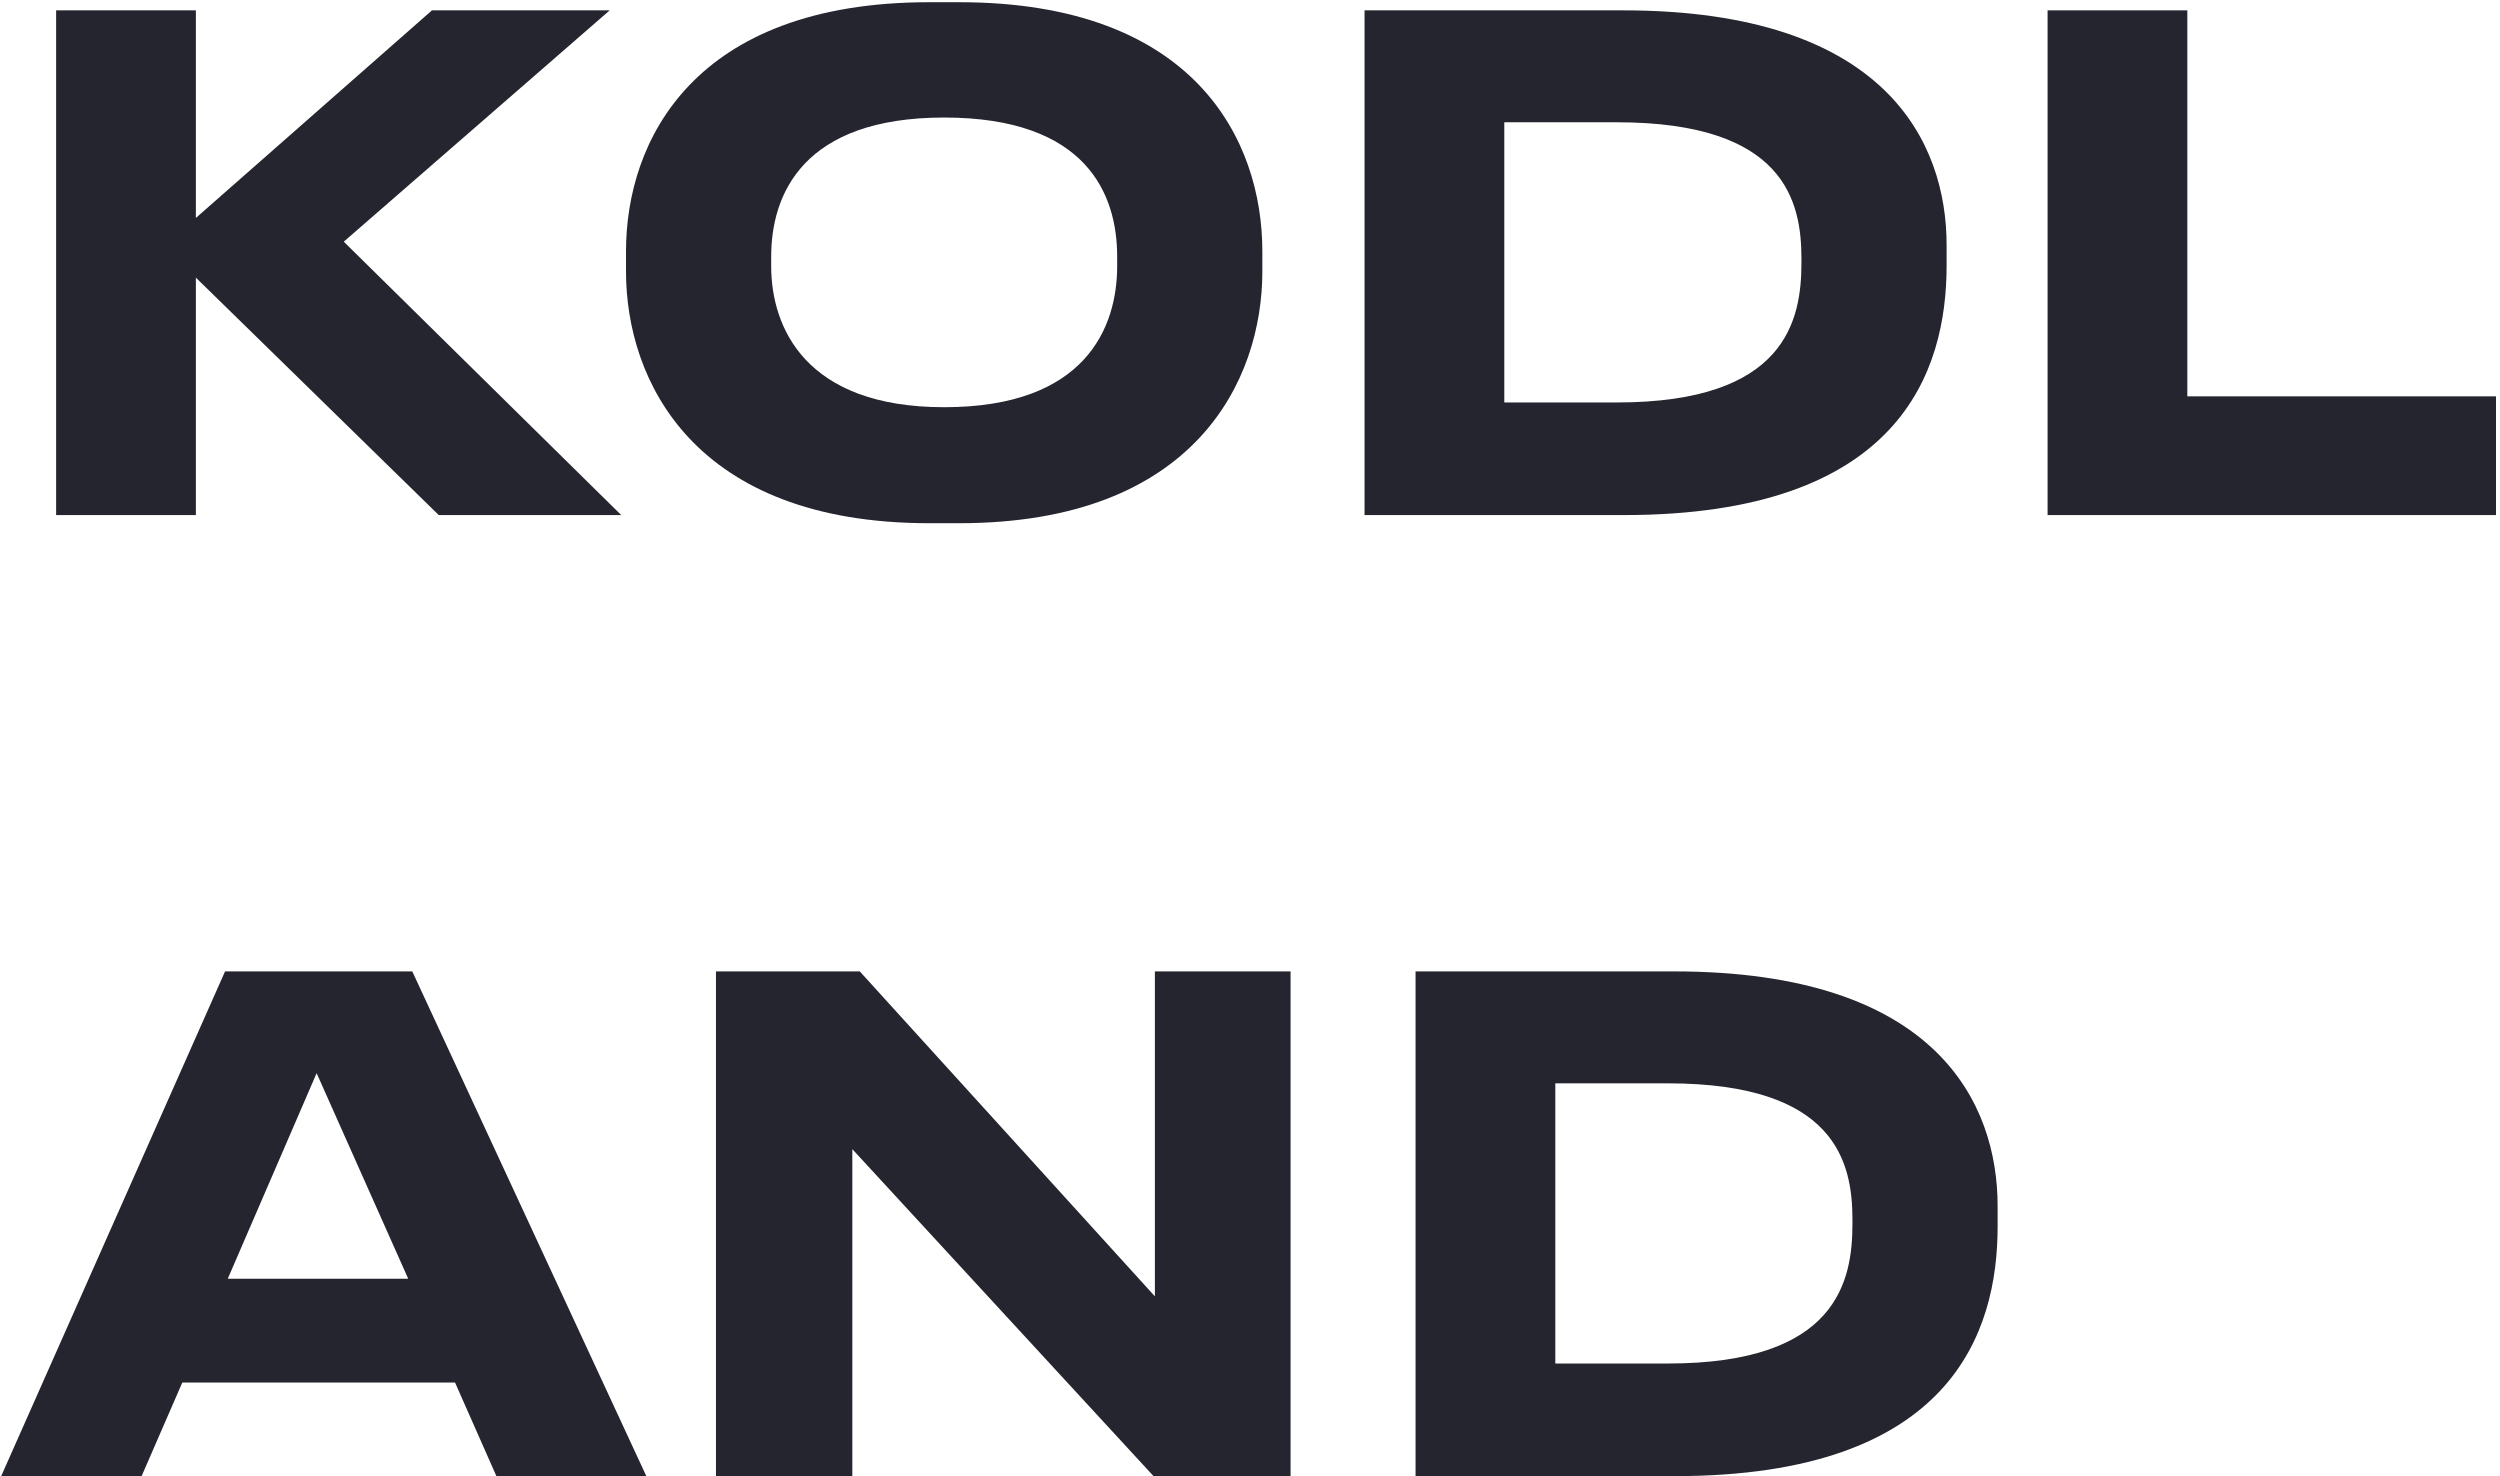 <?xml version="1.0" encoding="UTF-8"?> <svg xmlns="http://www.w3.org/2000/svg" width="398" height="235" viewBox="0 0 398 235" fill="none"><path d="M31.183 82H8.935V1.648H31.183V34.696L68.767 1.648H97.064L54.727 38.476L98.9 82H69.847L31.183 44.2V82Z" fill="#24252E"></path><path d="M147.937 0.352H152.689C190.273 0.352 200.965 22.384 200.965 39.988V43.228C200.965 60.508 190.273 83.296 152.689 83.296H147.937C110.353 83.296 99.661 60.508 99.661 43.228V39.988C99.661 22.492 110.353 0.352 147.937 0.352ZM177.853 42.364V40.852C177.853 30.916 172.993 18.712 150.313 18.712C127.849 18.712 122.773 30.916 122.773 40.852V42.364C122.773 52.084 128.173 64.828 150.313 64.828C172.885 64.828 177.853 52.084 177.853 42.364Z" fill="#24252E"></path><path d="M217.236 82V1.648H258.384C300.288 1.648 309.9 22.708 309.9 39.016V42.256C309.9 59.104 302.556 82 258.492 82H217.236ZM239.484 19.468V64.072H257.412C284.412 64.072 286.788 50.896 286.788 41.824V41.176C286.788 32.104 284.196 19.468 257.412 19.468H239.484Z" fill="#24252E"></path><path d="M325.975 1.648H348.223V63.1H397.363V82H325.975V1.648Z" fill="#24252E"></path><path d="M64.987 203.572L50.407 170.848L36.26 203.572H64.987ZM79.028 235L72.439 220.096H29.023L22.544 235H0.188L35.828 154.648H65.635L102.896 235H79.028Z" fill="#24252E"></path><path d="M183.642 235L135.69 182.944V235H113.982V154.648H136.878L183.858 206.38V154.648H205.458V235H183.642Z" fill="#24252E"></path><path d="M225.357 235V154.648H266.505C308.409 154.648 318.021 175.708 318.021 192.016V195.256C318.021 212.104 310.677 235 266.613 235H225.357ZM247.605 172.468V217.072H265.533C292.533 217.072 294.909 203.896 294.909 194.824V194.176C294.909 185.104 292.317 172.468 265.533 172.468H247.605Z" fill="#24252E"></path></svg> 
